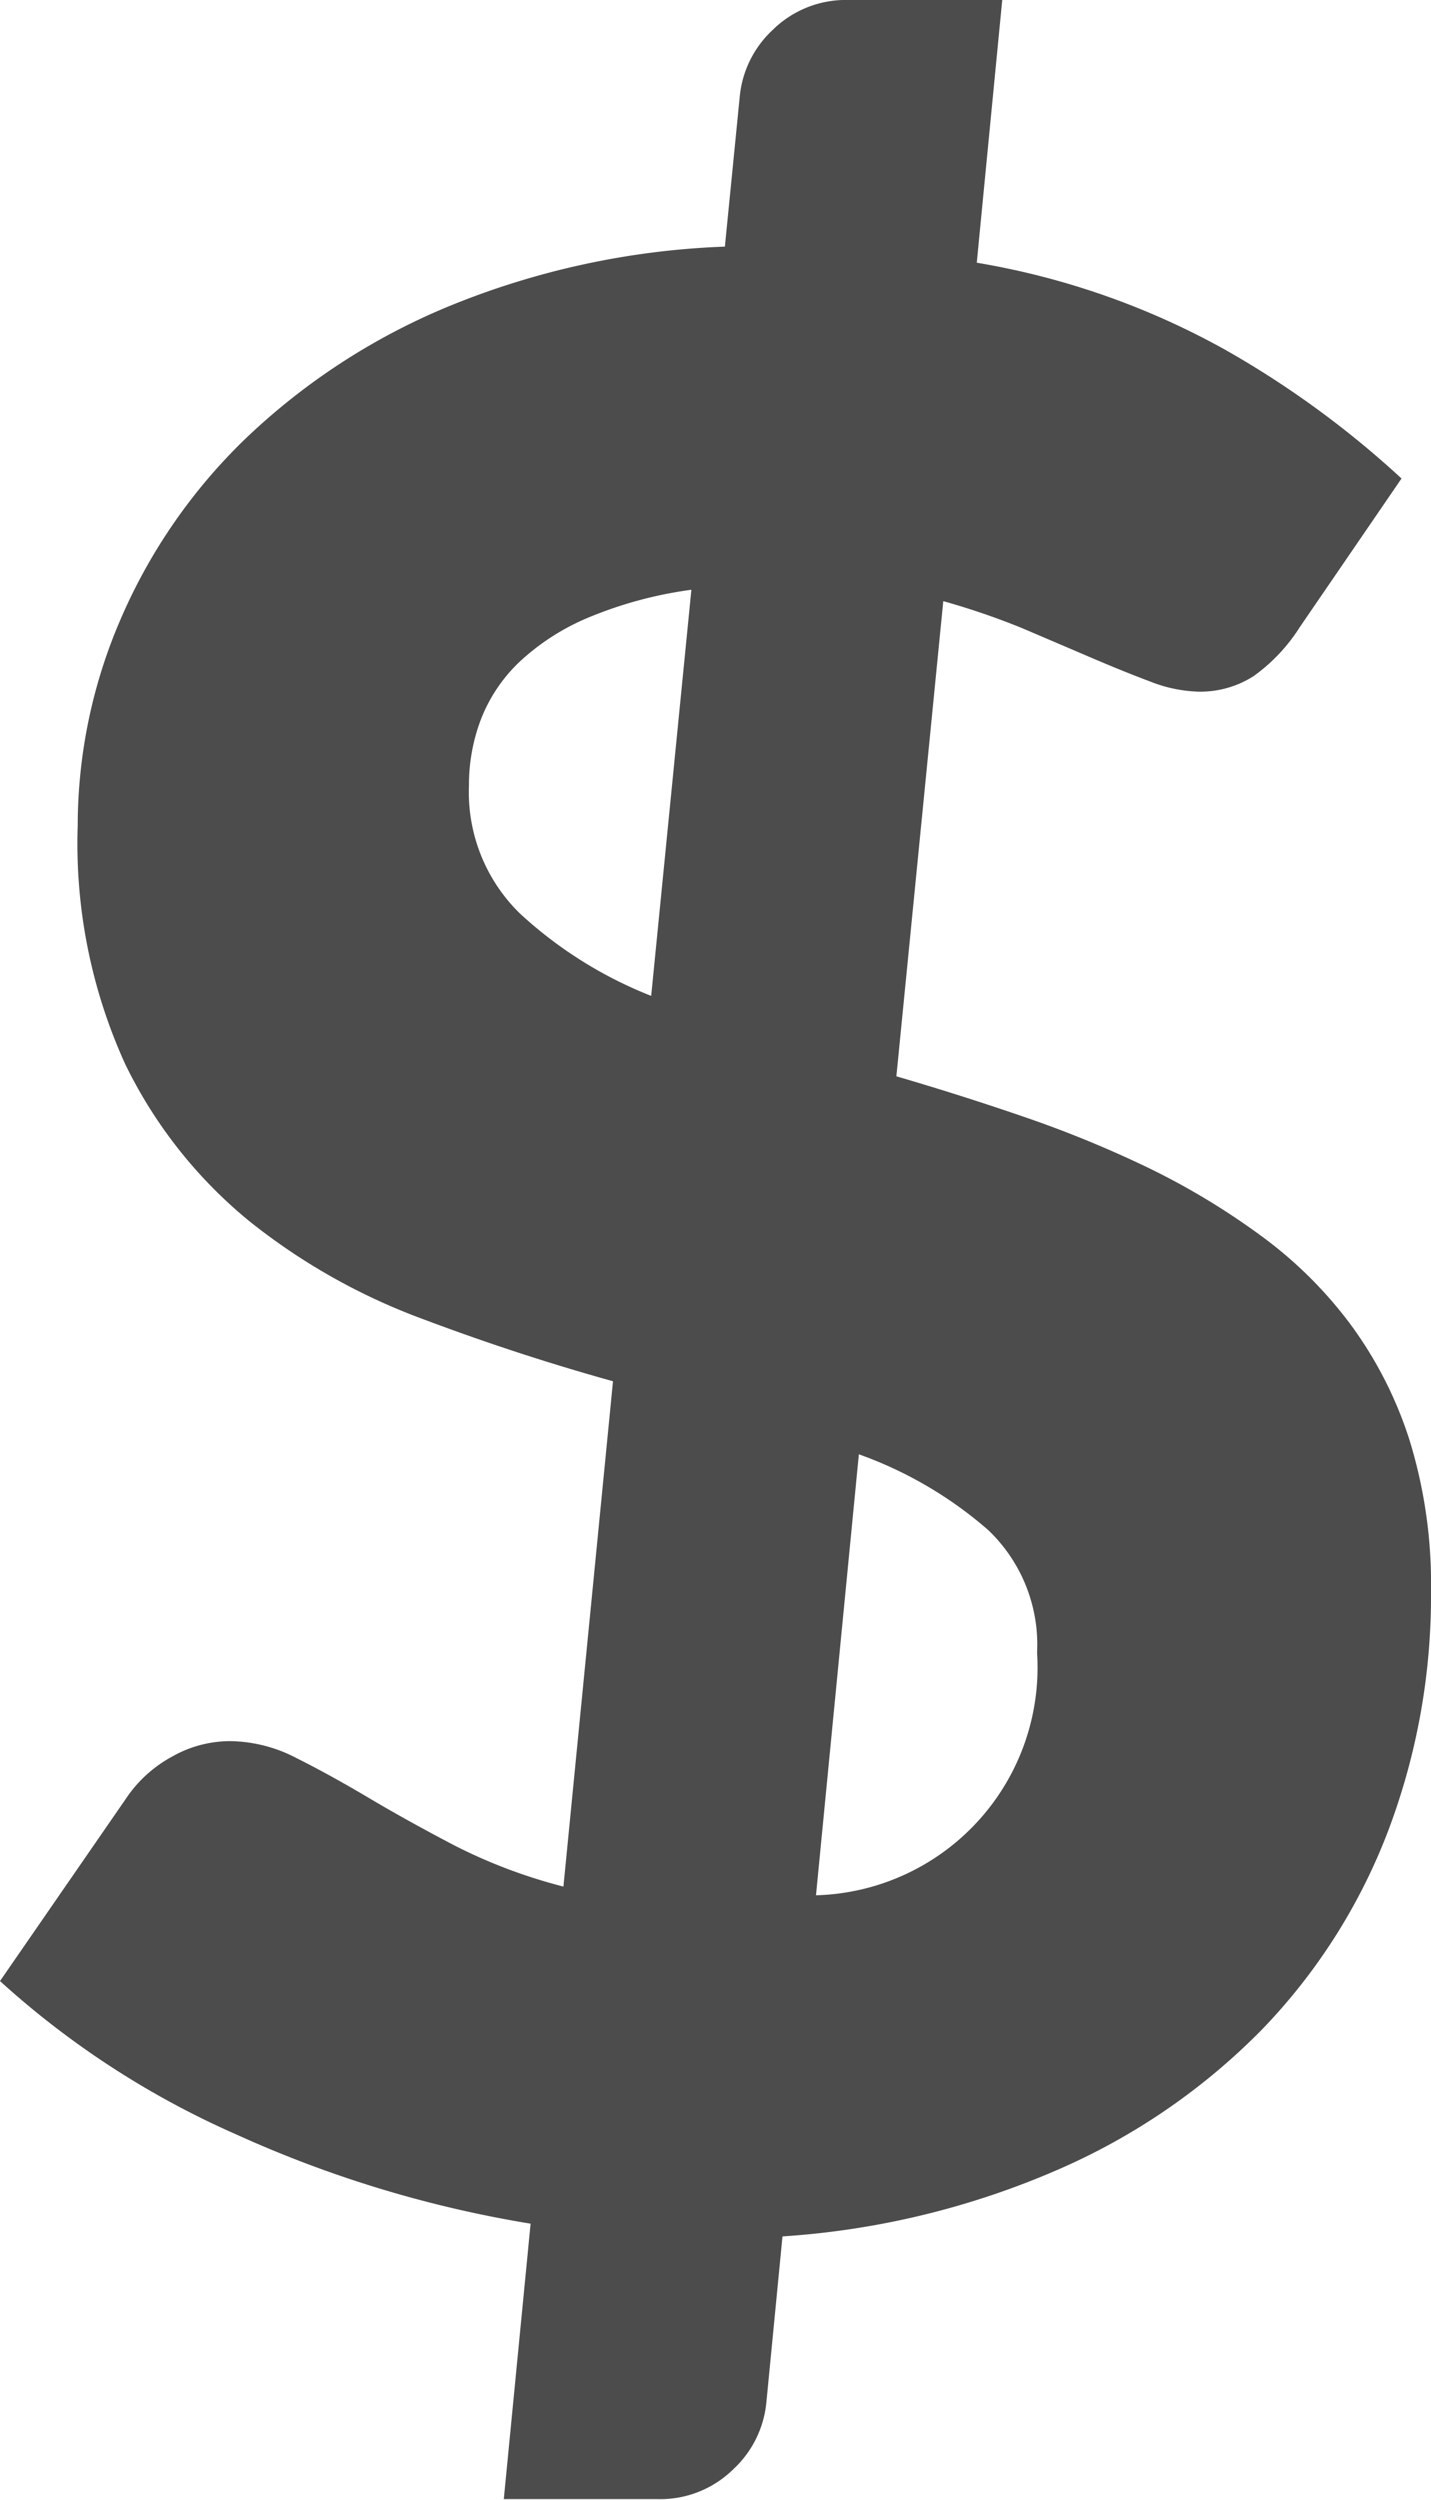 <svg xmlns="http://www.w3.org/2000/svg" width="10.68" height="18.65" viewBox="0 0 10.68 18.65"><path d="M6.09 14.14a1.7 1.7 0 001.65-1.81 1.18 1.18 0 00-.365-.915 3 3 0 00-.965-.565zM5.16 4.4a3.052 3.052 0 00-.775.21 1.729 1.729 0 00-.51.33 1.18 1.18 0 00-.285.425 1.372 1.372 0 00-.09.495 1.264 1.264 0 00.38.955 3.14 3.14 0 00.98.615zm1.53 3.63q.48.14.96.305a8.4 8.4 0 01.925.38 5.405 5.405 0 01.83.5 3.145 3.145 0 01.67.66 2.978 2.978 0 01.445.87 3.641 3.641 0 01.16 1.13 4.945 4.945 0 01-.32 1.785 4.373 4.373 0 01-.94 1.48 4.827 4.827 0 01-1.52 1.045 6.15 6.15 0 01-2.06.5l-.12 1.235a.781.781 0 01-.245.5.779.779 0 01-.575.225H3.76l.2-2.055a8.712 8.712 0 01-2.195-.665A6.533 6.533 0 010 14.78l.96-1.39a.97.97 0 01.325-.285.876.876 0 01.435-.115 1.091 1.091 0 01.49.125q.25.125.545.3t.65.36a3.929 3.929 0 00.8.3l.37-3.77q-.72-.2-1.435-.47a4.64 4.64 0 01-1.28-.725 3.475 3.475 0 01-.925-1.17A3.964 3.964 0 01.58 6.16 3.888 3.888 0 01.9 4.62a4.152 4.152 0 01.935-1.35 4.9 4.9 0 011.515-.985 6 6 0 012.06-.445L5.52.73a.781.781 0 01.245-.505A.779.779 0 016.34 0h1.14l-.19 1.96a5.762 5.762 0 011.855.65 7.094 7.094 0 011.315.96L9.7 4.68a1.309 1.309 0 01-.345.365.738.738 0 01-.415.115 1.06 1.06 0 01-.355-.075q-.2-.075-.445-.18t-.515-.22a5.465 5.465 0 00-.585-.2z" fill="#4c4c4d"/></svg>